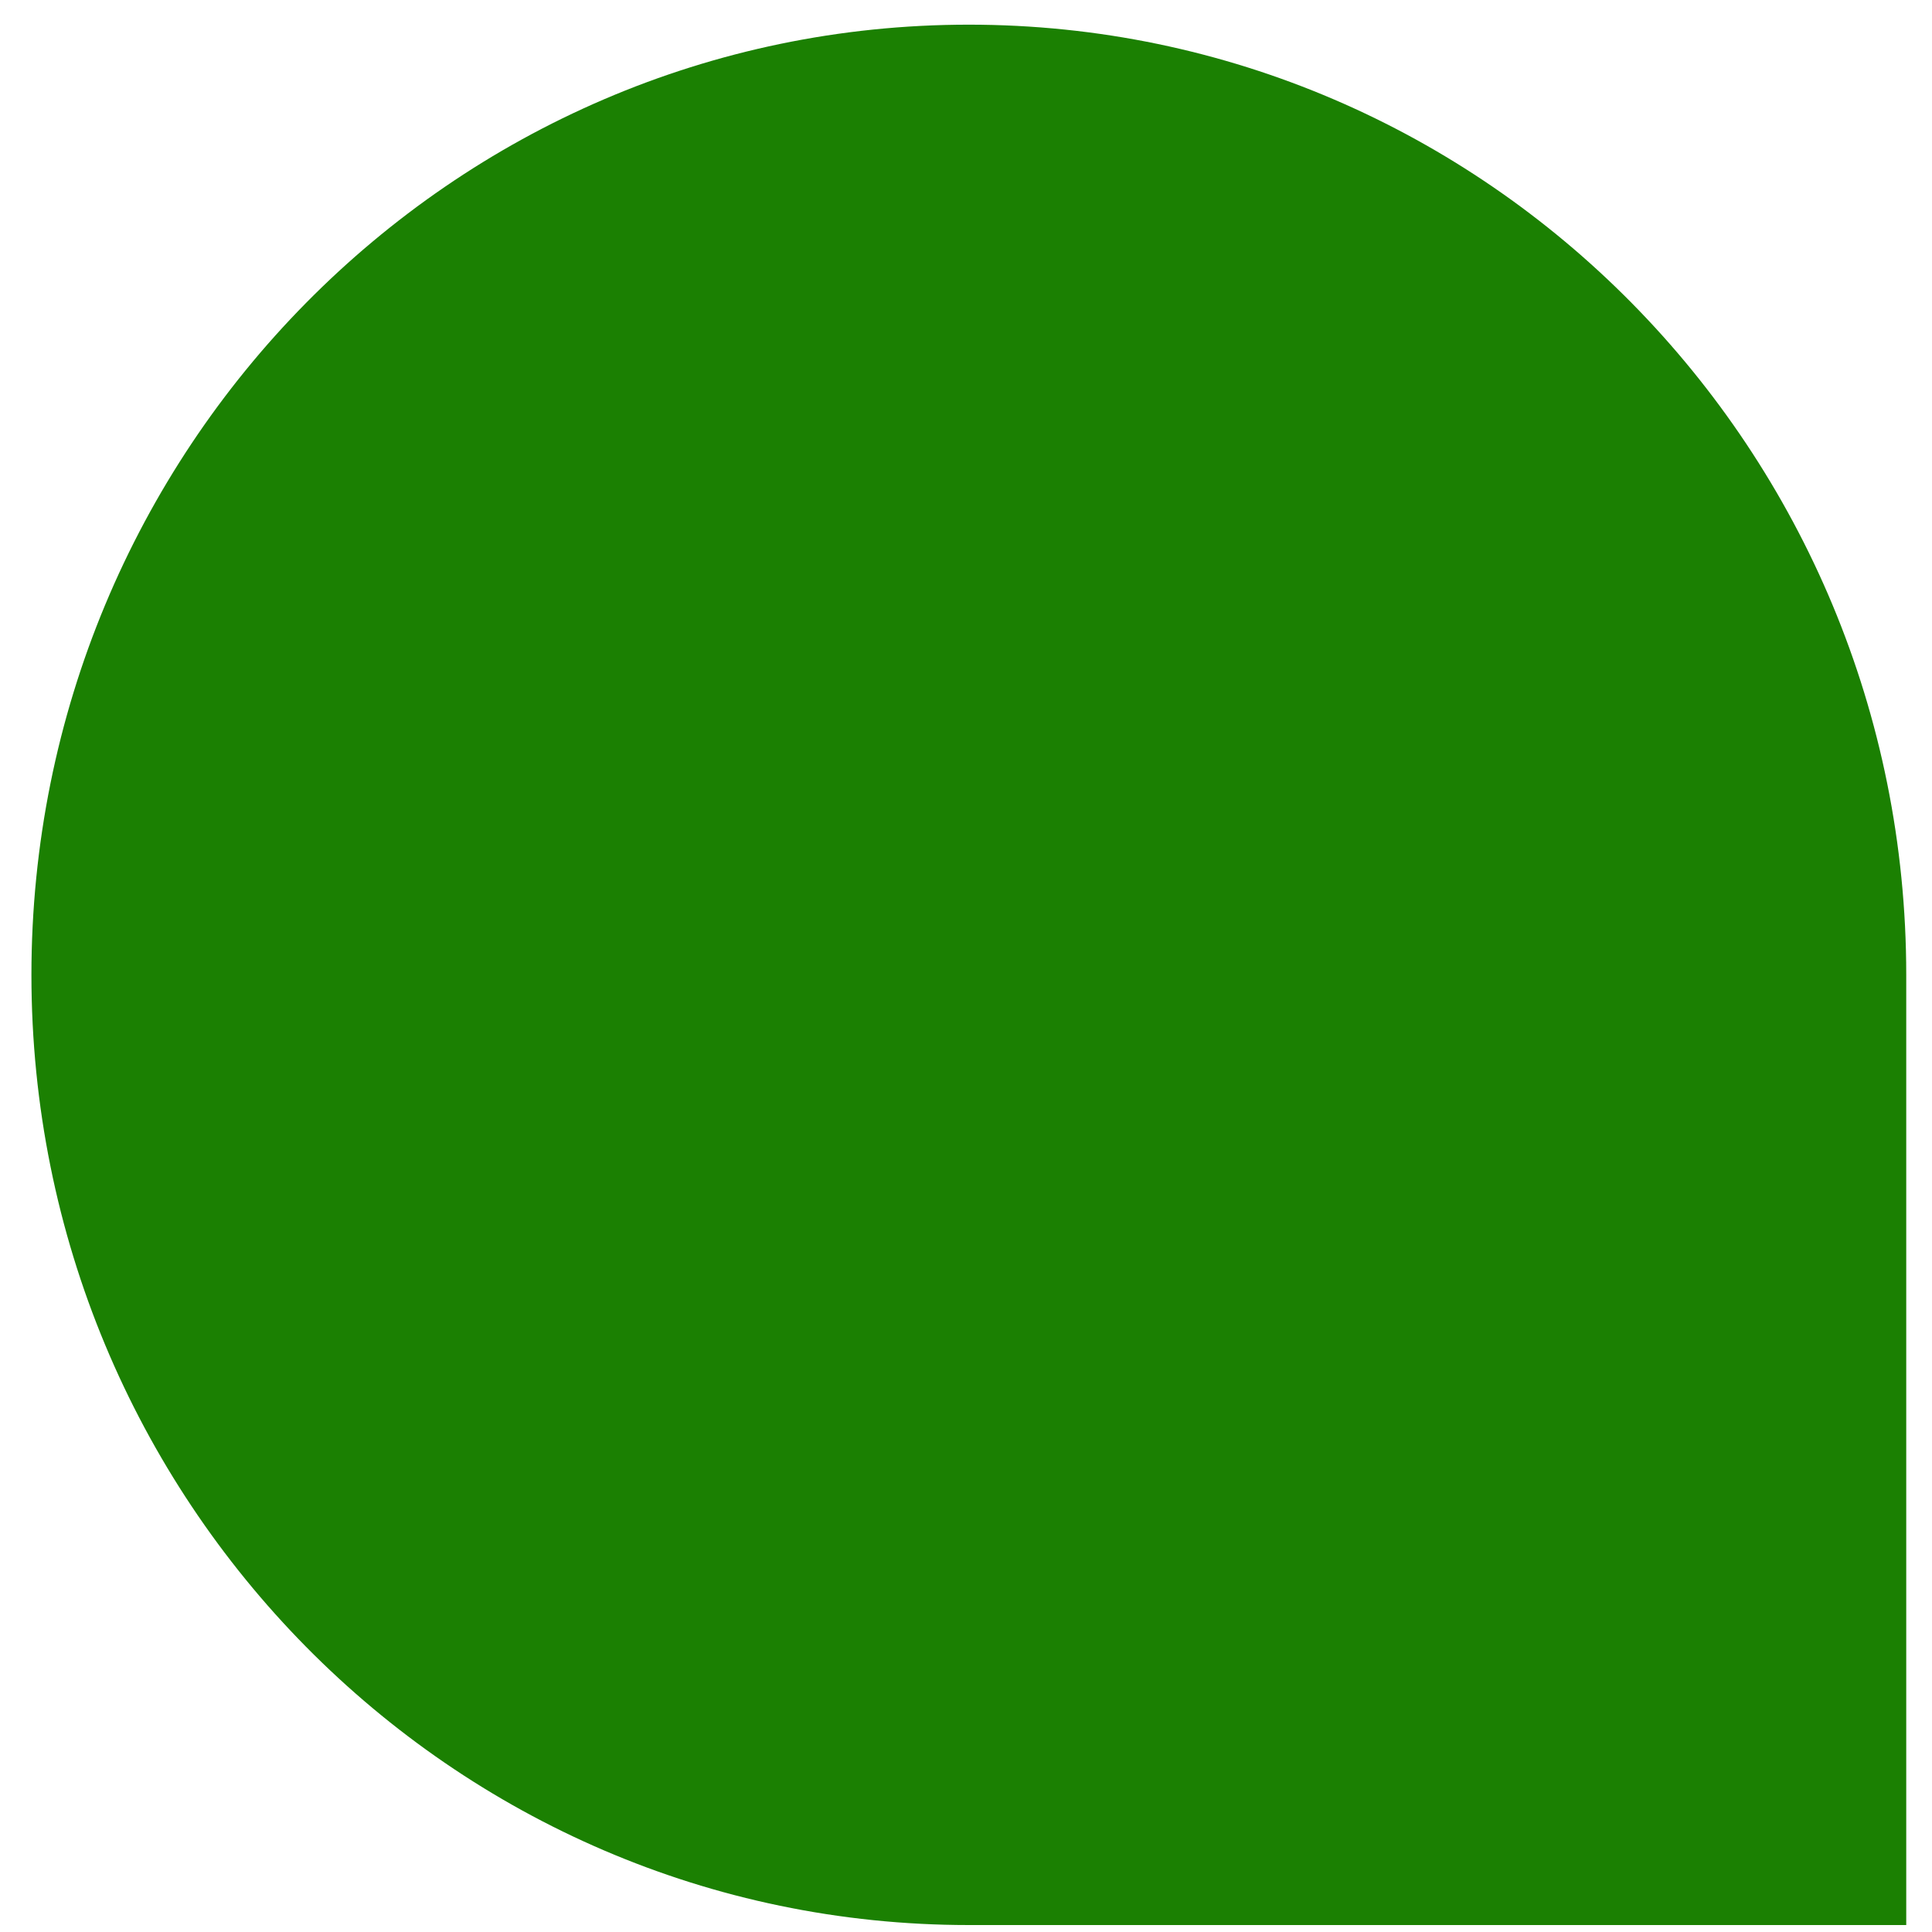 <?xml version="1.0" encoding="UTF-8"?>
<svg width="30px" height="30px" viewBox="0 0 30 30" version="1.1" xmlns="http://www.w3.org/2000/svg" xmlns:xlink="http://www.w3.org/1999/xlink">
    <title>Fill 1</title>
    <desc>Created with Sketch.</desc>
    <g id="Web" stroke="none" stroke-width="1" fill="none" fill-rule="evenodd">
        <g id="Venezuela---Detalle-de-producto-disp-map---web" transform="translate(-194, -474)" fill="#1B8002">
            <g id="Group-5" transform="translate(194, 474)">
                <g id="Group" transform="translate(15, 15) rotate(-270) translate(-15, -15) ">
                    <path d="M29.694,14.956 L29.694,29.71 L15.138,29.71 C7.099,29.71 0.582,23.104 0.582,14.956 C0.582,6.807 7.099,0.201 15.138,0.201 C23.177,0.201 29.694,6.807 29.694,14.956" id="Fill-1" transform="translate(15.138, 14.956) rotate(-90) translate(-15.138, -14.956) "></path>
                </g>
            </g>
        </g>
    </g>
</svg>

